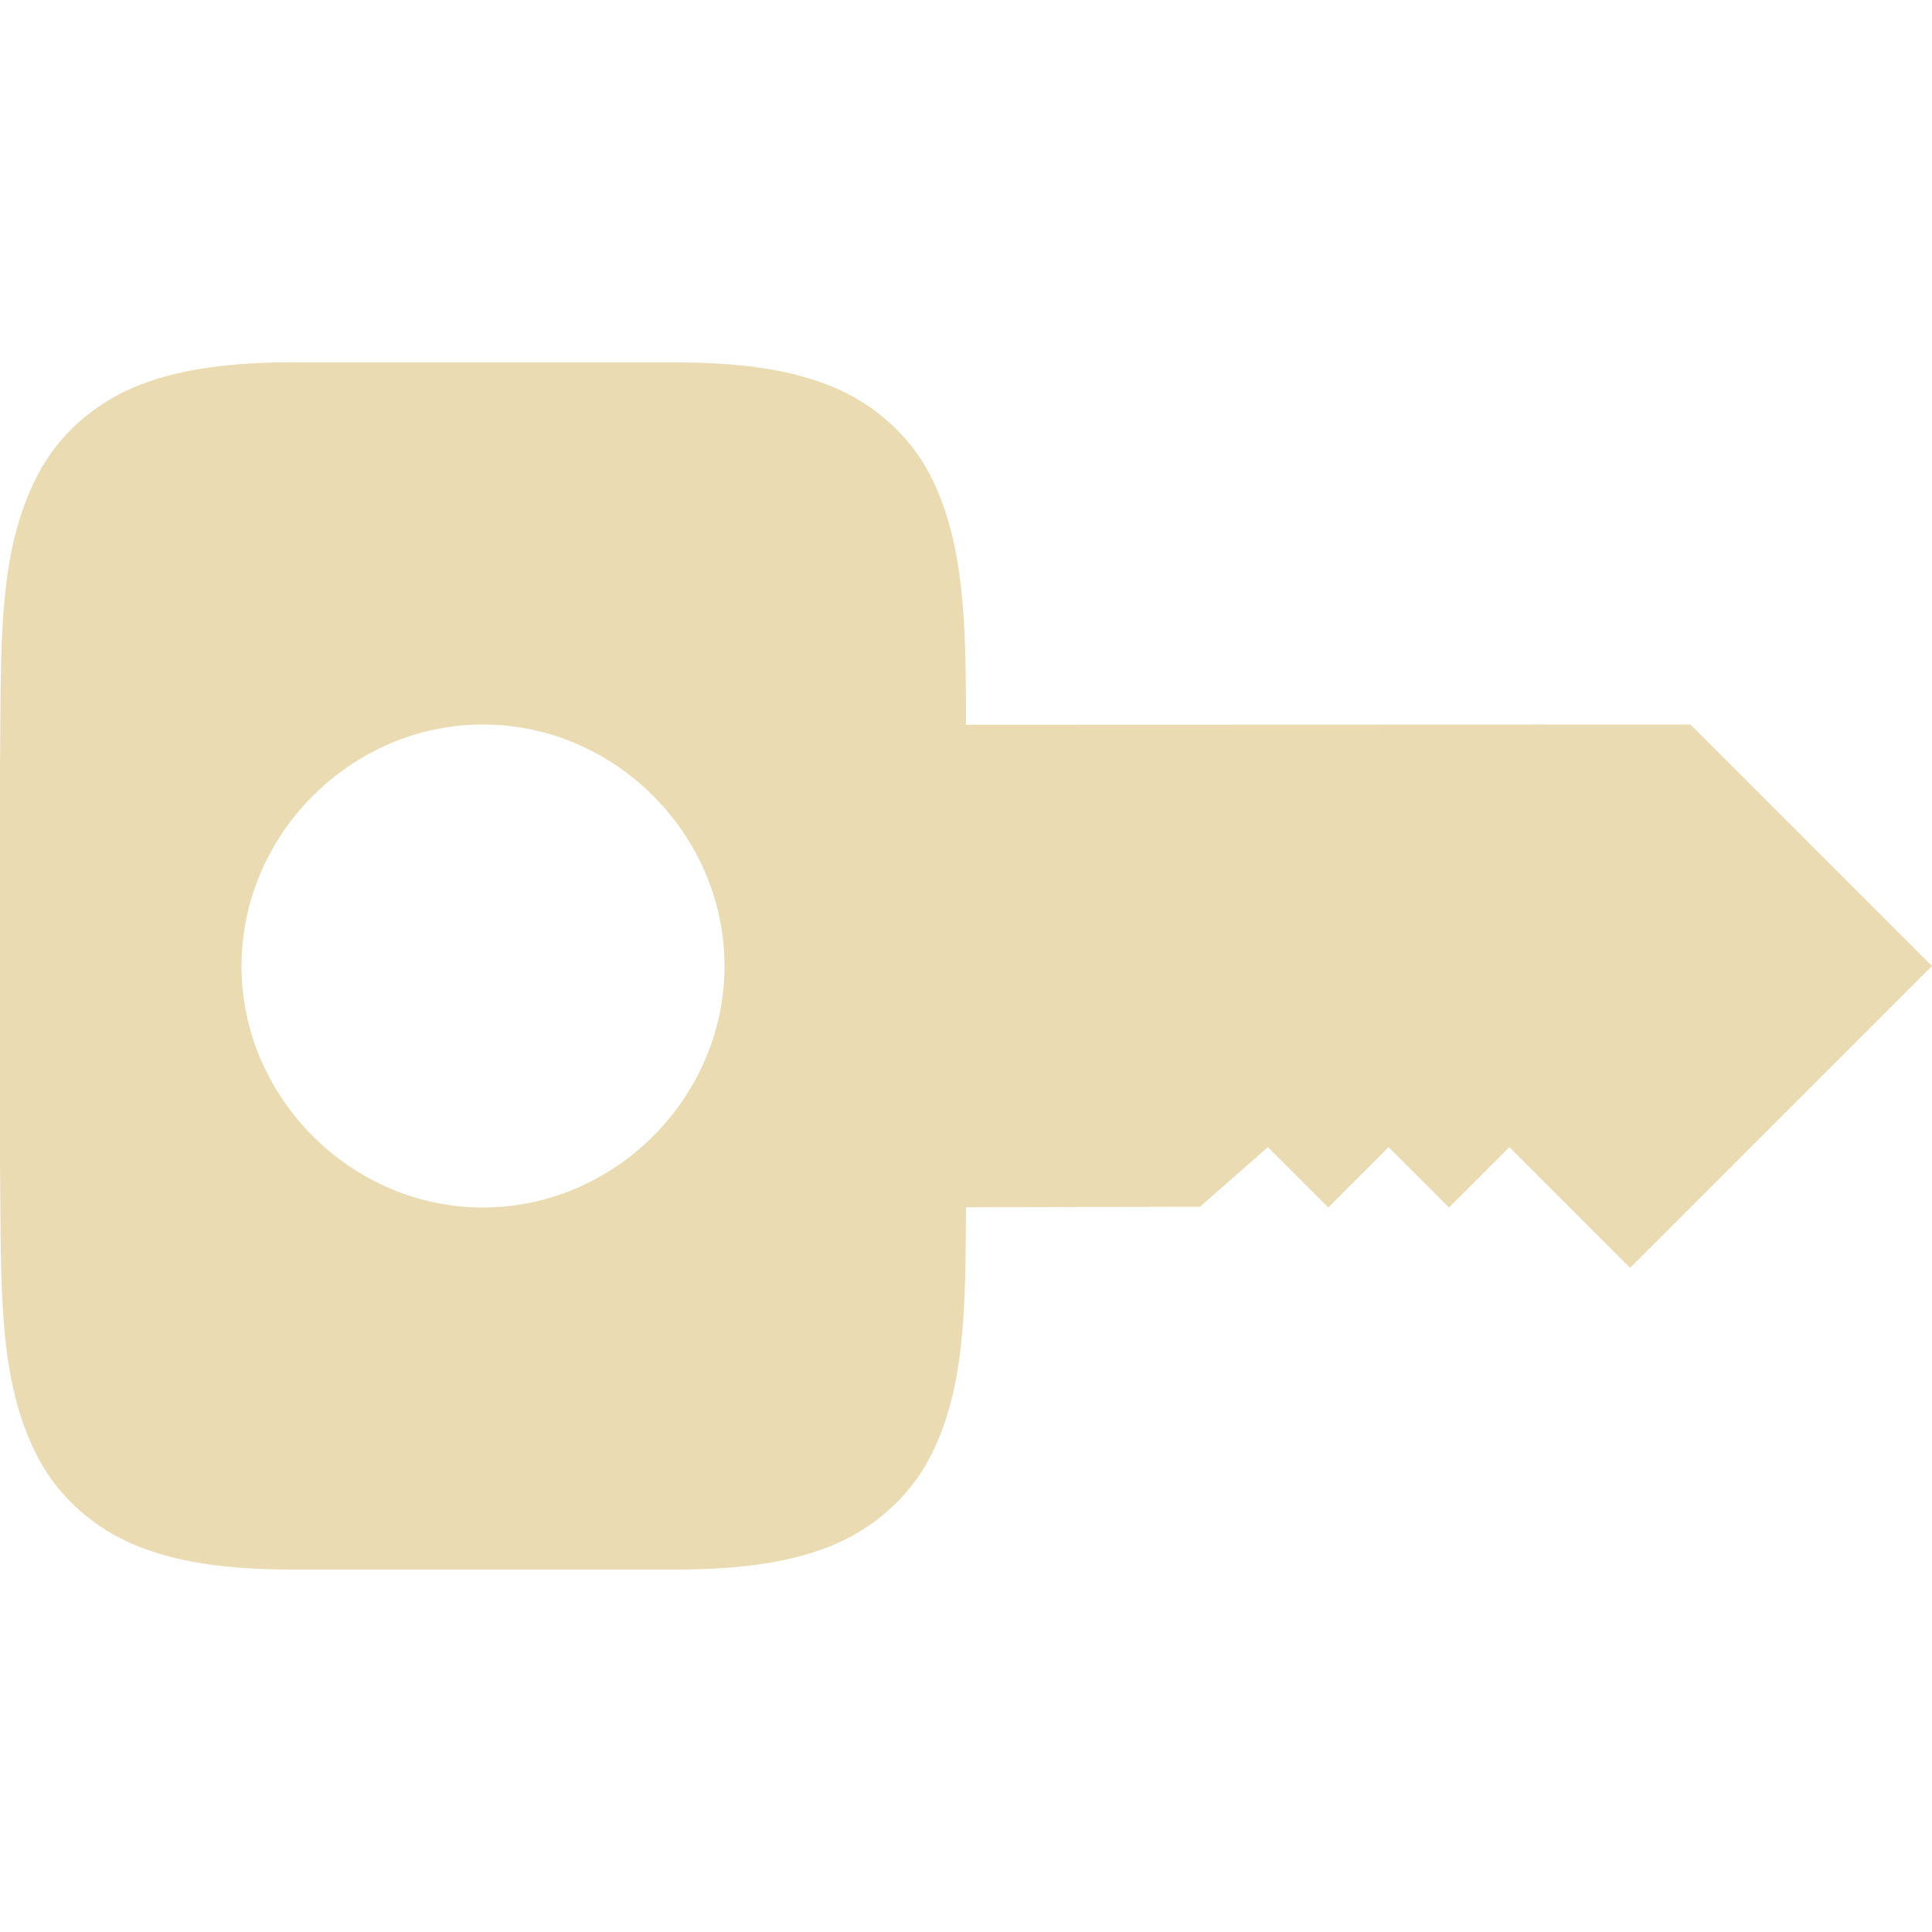 <svg width="16" height="16" version="1.1" xmlns="http://www.w3.org/2000/svg">
  <defs>
    <style type="text/css" id="current-color-scheme">.ColorScheme-Text { color:#ebdbb2; } .ColorScheme-Highlight { color:#458588; }</style>
  </defs>
  <path class="ColorScheme-Text" d="m2.453 3c-0.52 0-0.941 0.048-1.305 0.191-0.364 0.144-0.662 0.41-0.832 0.734-0.34 0.648-0.305 1.403-0.316 2.432v3.285c0.012 1.029-0.023 1.784 0.316 2.432 0.17 0.324 0.468 0.591 0.832 0.734 0.364 0.144 0.784 0.191 1.305 0.191h3.111c0.52 0 0.941-0.048 1.305-0.191 0.364-0.144 0.66-0.41 0.83-0.734 0.295-0.563 0.297-1.242 0.301-2.076l1.938-0.004 0.562-0.494 0.5 0.5 0.5-0.5 0.5 0.5 0.5-0.5 1 1 2.5-2.5-2-2-6 0.002c0-0.835-0.01-1.513-0.301-2.076-0.17-0.324-0.468-0.591-0.832-0.734-0.364-0.144-0.782-0.191-1.303-0.191h-3.111zm1.547 3c1.091 0 2 0.909 2 2s-0.909 2-2 2c-1.091 0-2-0.909-2-2s0.909-2 2-2z" fill="currentColor"/>
</svg>
